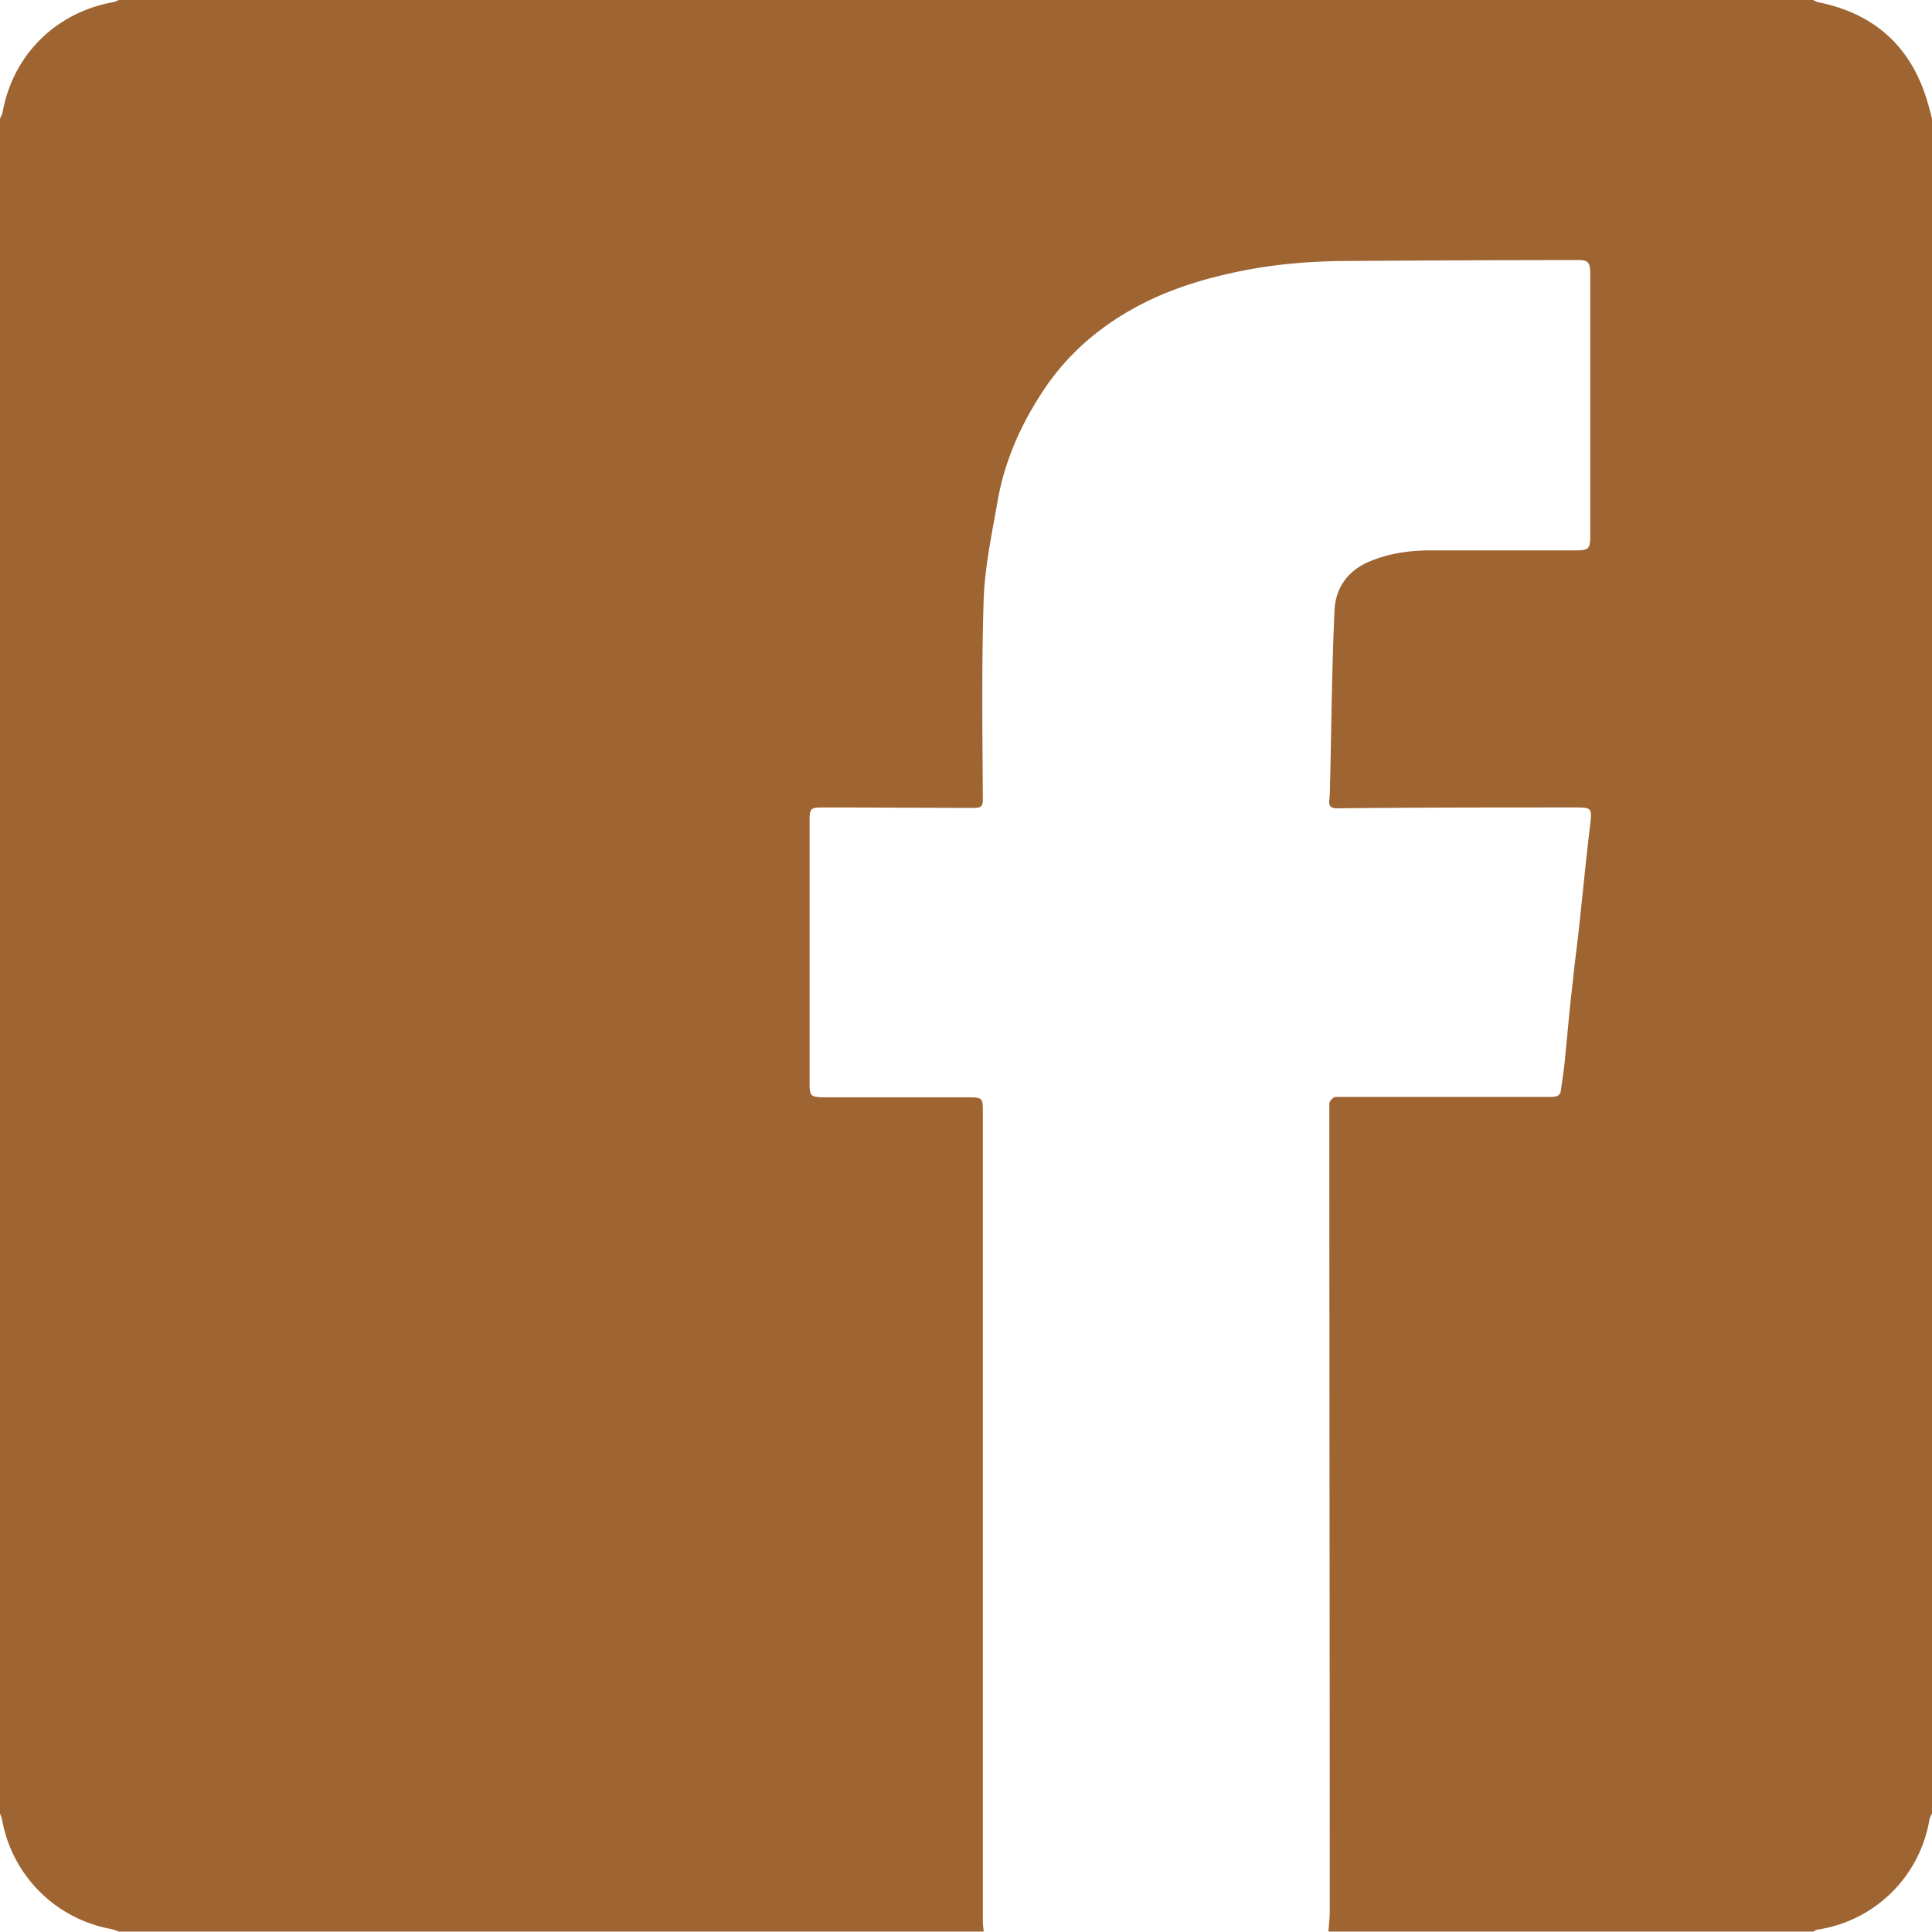 <svg xmlns="http://www.w3.org/2000/svg" data-name="圖層 1" viewBox="0 0 44.72 44.72"><path d="M0 41.97V2.75c.02-.05.05-.1.06-.15C.3 1.27 1.29.29 2.62.05c.04-.01.09-.03.13-.05h39.22c.04.02.07.04.11.05 1.3.26 2.15 1.02 2.53 2.29.04.14.08.27.11.41v39.22c-.02.05-.05.1-.06.15a3.09 3.09 0 0 1-2.56 2.54c-.05 0-.09.03-.13.05H30.75c.01-.16.03-.32.03-.48 0-6.23-.01-12.46-.01-18.69 0-.05.09-.15.15-.15h4.96c.11 0 .23 0 .25-.15.03-.23.07-.46.09-.69.06-.59.11-1.19.18-1.78.05-.5.12-.99.17-1.49.08-.74.15-1.47.24-2.21.04-.36.03-.38-.34-.38-1.83 0-3.67 0-5.5.02-.15 0-.22-.03-.2-.2s.01-.33.02-.5c.03-1.29.04-2.59.1-3.88.02-.51.3-.91.78-1.12.46-.2.95-.27 1.44-.27h3.34c.33 0 .36-.03.36-.36V6.35c0-.29-.05-.34-.33-.33-1.73 0-3.46.01-5.2.02-.9 0-1.8.07-2.68.26-.66.14-1.3.33-1.91.61-1.03.48-1.89 1.16-2.52 2.1-.53.79-.92 1.66-1.08 2.6-.13.74-.29 1.49-.32 2.23-.05 1.56-.03 3.11-.02 4.67 0 .17-.06.19-.21.19-1.17 0-2.34-.01-3.51-.01-.27 0-.29.03-.29.31v6.07c0 .3.02.32.32.33h3.3c.39 0 .39 0 .39.38v18.67c0 .09.01.17.02.26H2.75c-.06-.02-.12-.05-.18-.06a3.13 3.13 0 0 1-2.52-2.52c-.01-.06-.04-.12-.06-.18Z" style="fill:#9e6432"/></svg>